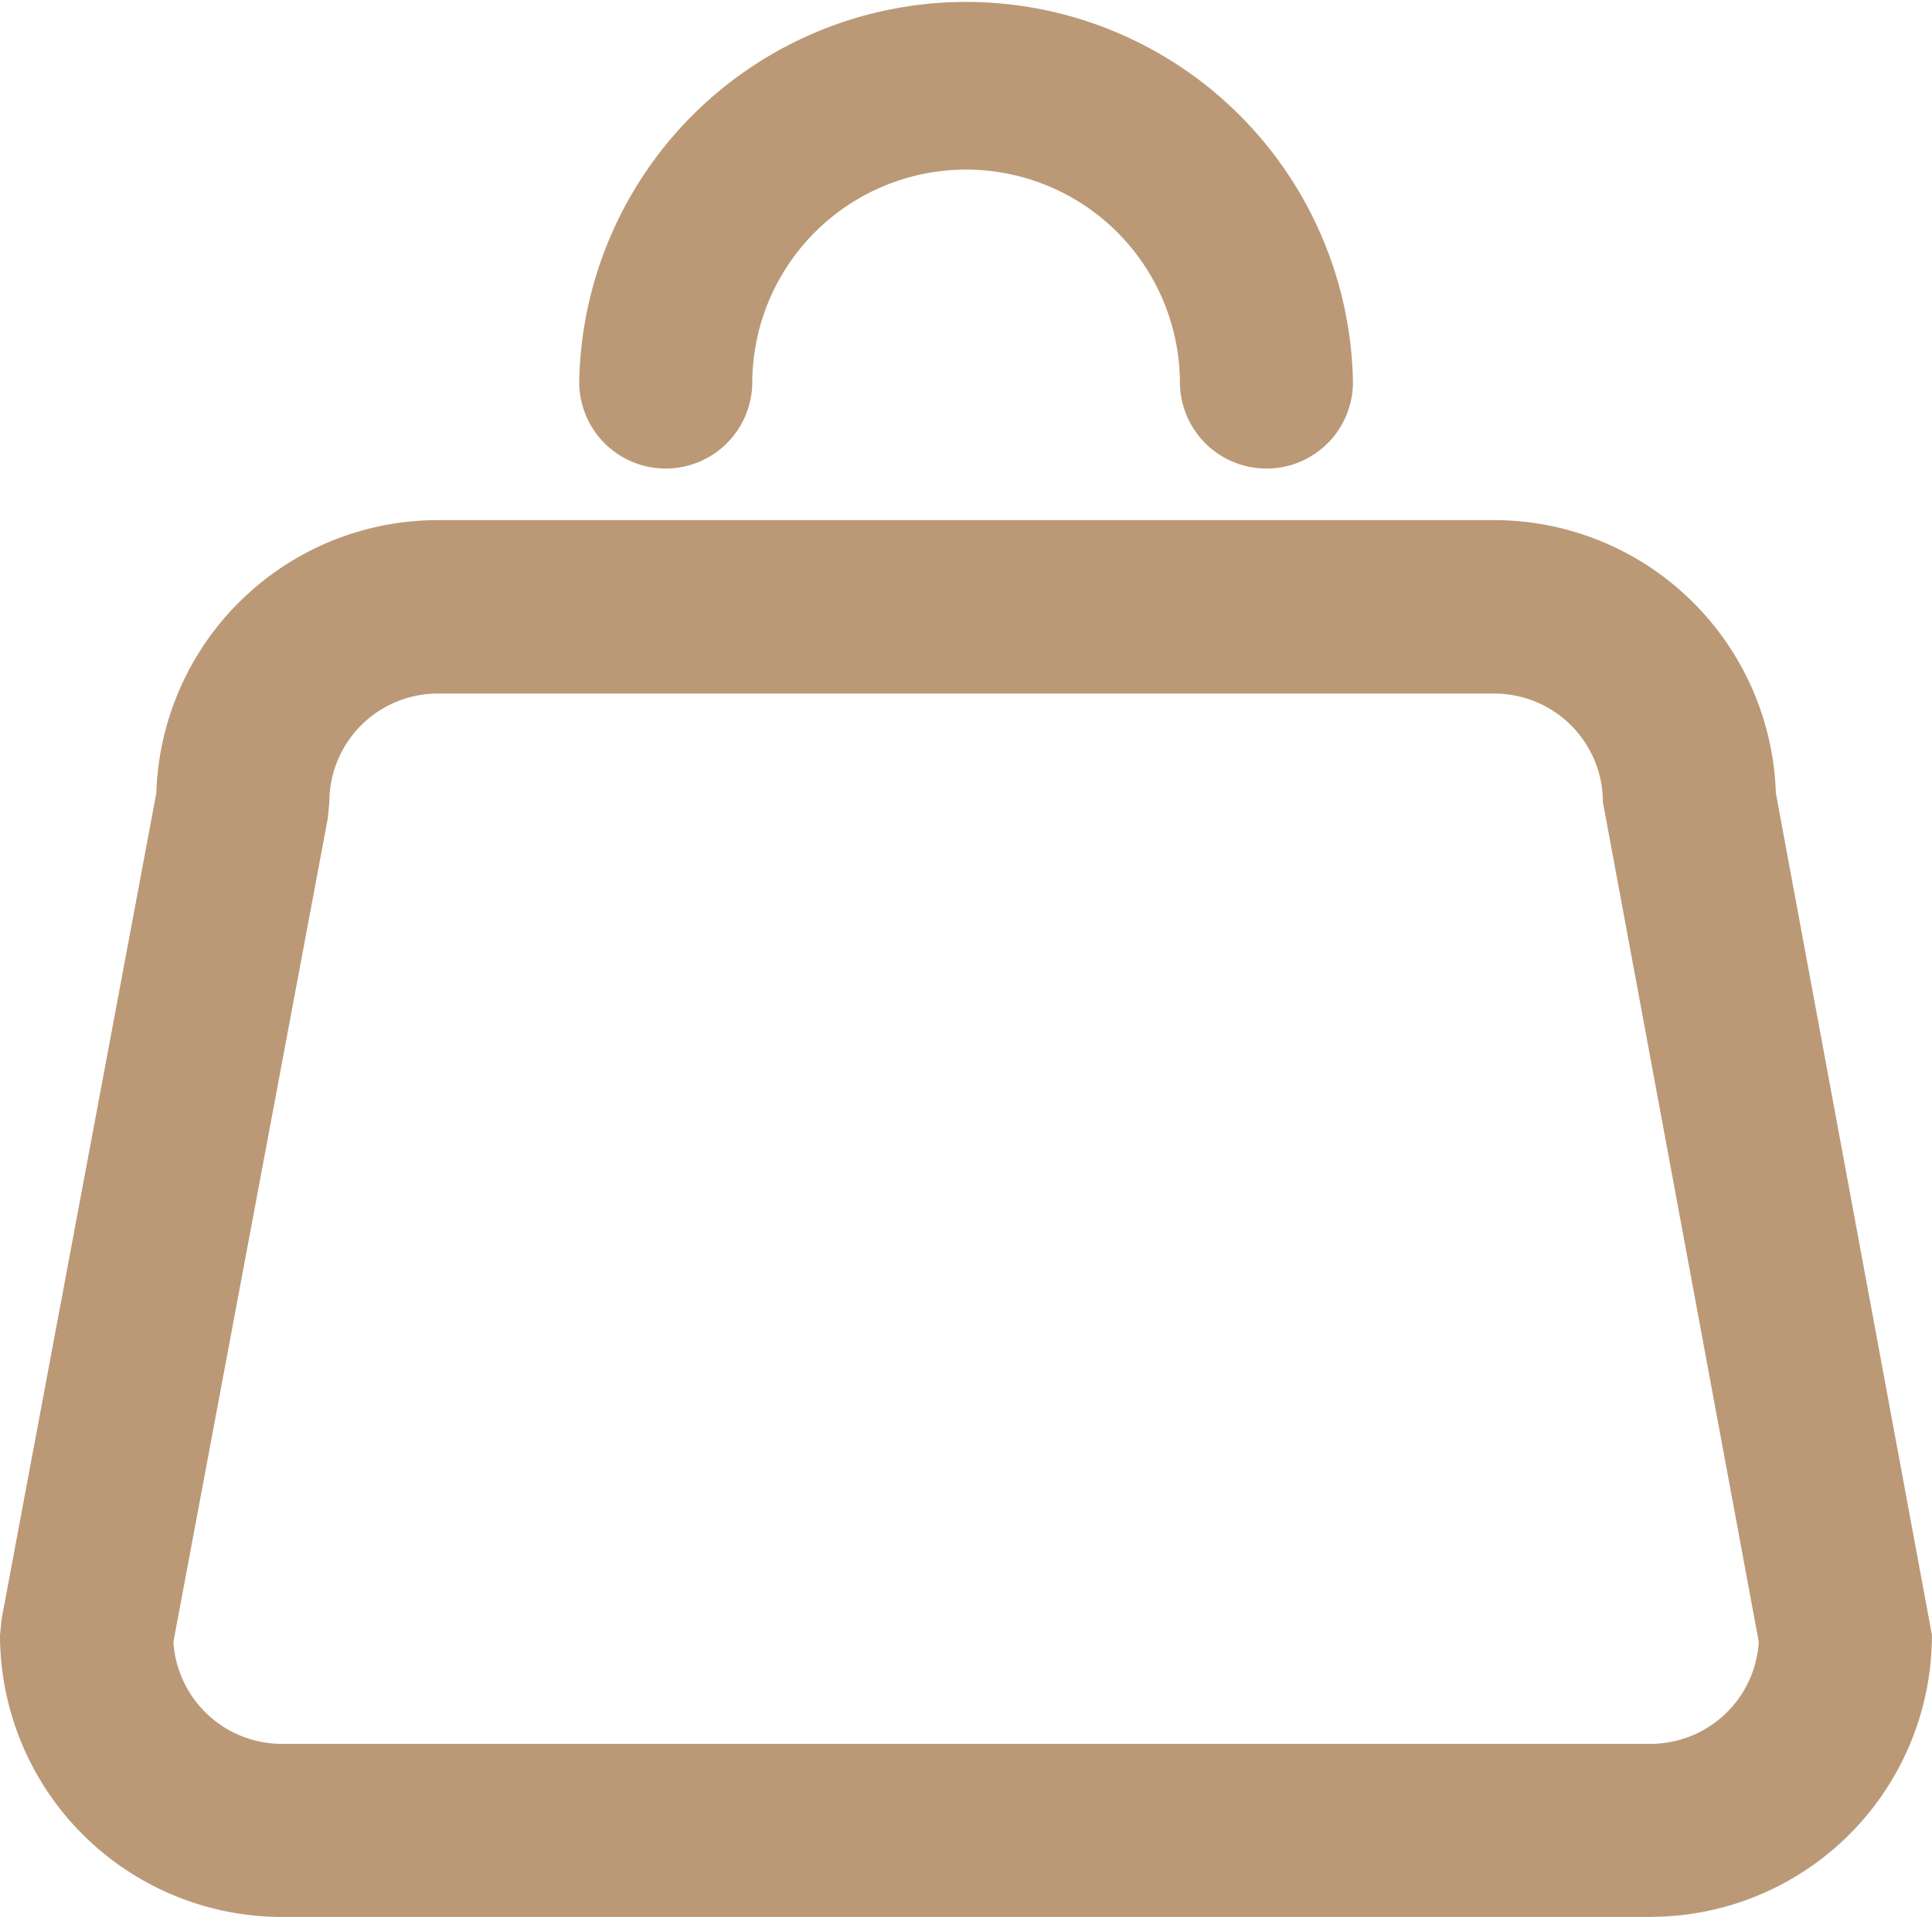 <svg id="Raggruppa_1942" data-name="Raggruppa 1942" xmlns="http://www.w3.org/2000/svg" xmlns:xlink="http://www.w3.org/1999/xlink" width="21.17" height="21" viewBox="0 0 21.17 21">
  <defs>
    <clipPath id="clip-path">
      <rect id="Rettangolo_911" data-name="Rettangolo 911" width="21.17" height="21" fill="#b97"/>
    </clipPath>
  </defs>
  <g id="Raggruppa_1937" data-name="Raggruppa 1937" transform="translate(0 0)" clip-path="url(#clip-path)">
    <path id="Tracciato_545" data-name="Tracciato 545" d="M18.084,21.312h-15A3.09,3.09,0,0,1,0,18.225l.017-.174L1.713,9A3.086,3.086,0,0,1,4.8,6.01H16.376A3.089,3.089,0,0,1,19.459,9l1.71,9.222a3.085,3.085,0,0,1-3.086,3.089M1.9,18.3a1.192,1.192,0,0,0,1.188,1.116H18.082a1.19,1.19,0,0,0,1.19-1.116L17.564,9.1a1.19,1.19,0,0,0-1.188-1.19H4.8A1.188,1.188,0,0,0,3.609,9.1l-.017.176Z" transform="translate(0 -0.312)" fill="#b97"/>
    <path id="Tracciato_546" data-name="Tracciato 546" d="M7.642,5.133H7.626a.948.948,0,0,1-.932-.964,4.24,4.24,0,0,1,8.478,0,.947.947,0,0,1-.932.964h-.016a.948.948,0,0,1-.948-.932,2.343,2.343,0,0,0-4.686,0,.949.949,0,0,1-.948.932" transform="translate(-0.347 0)" fill="#b97"/>
  </g>
</svg>
